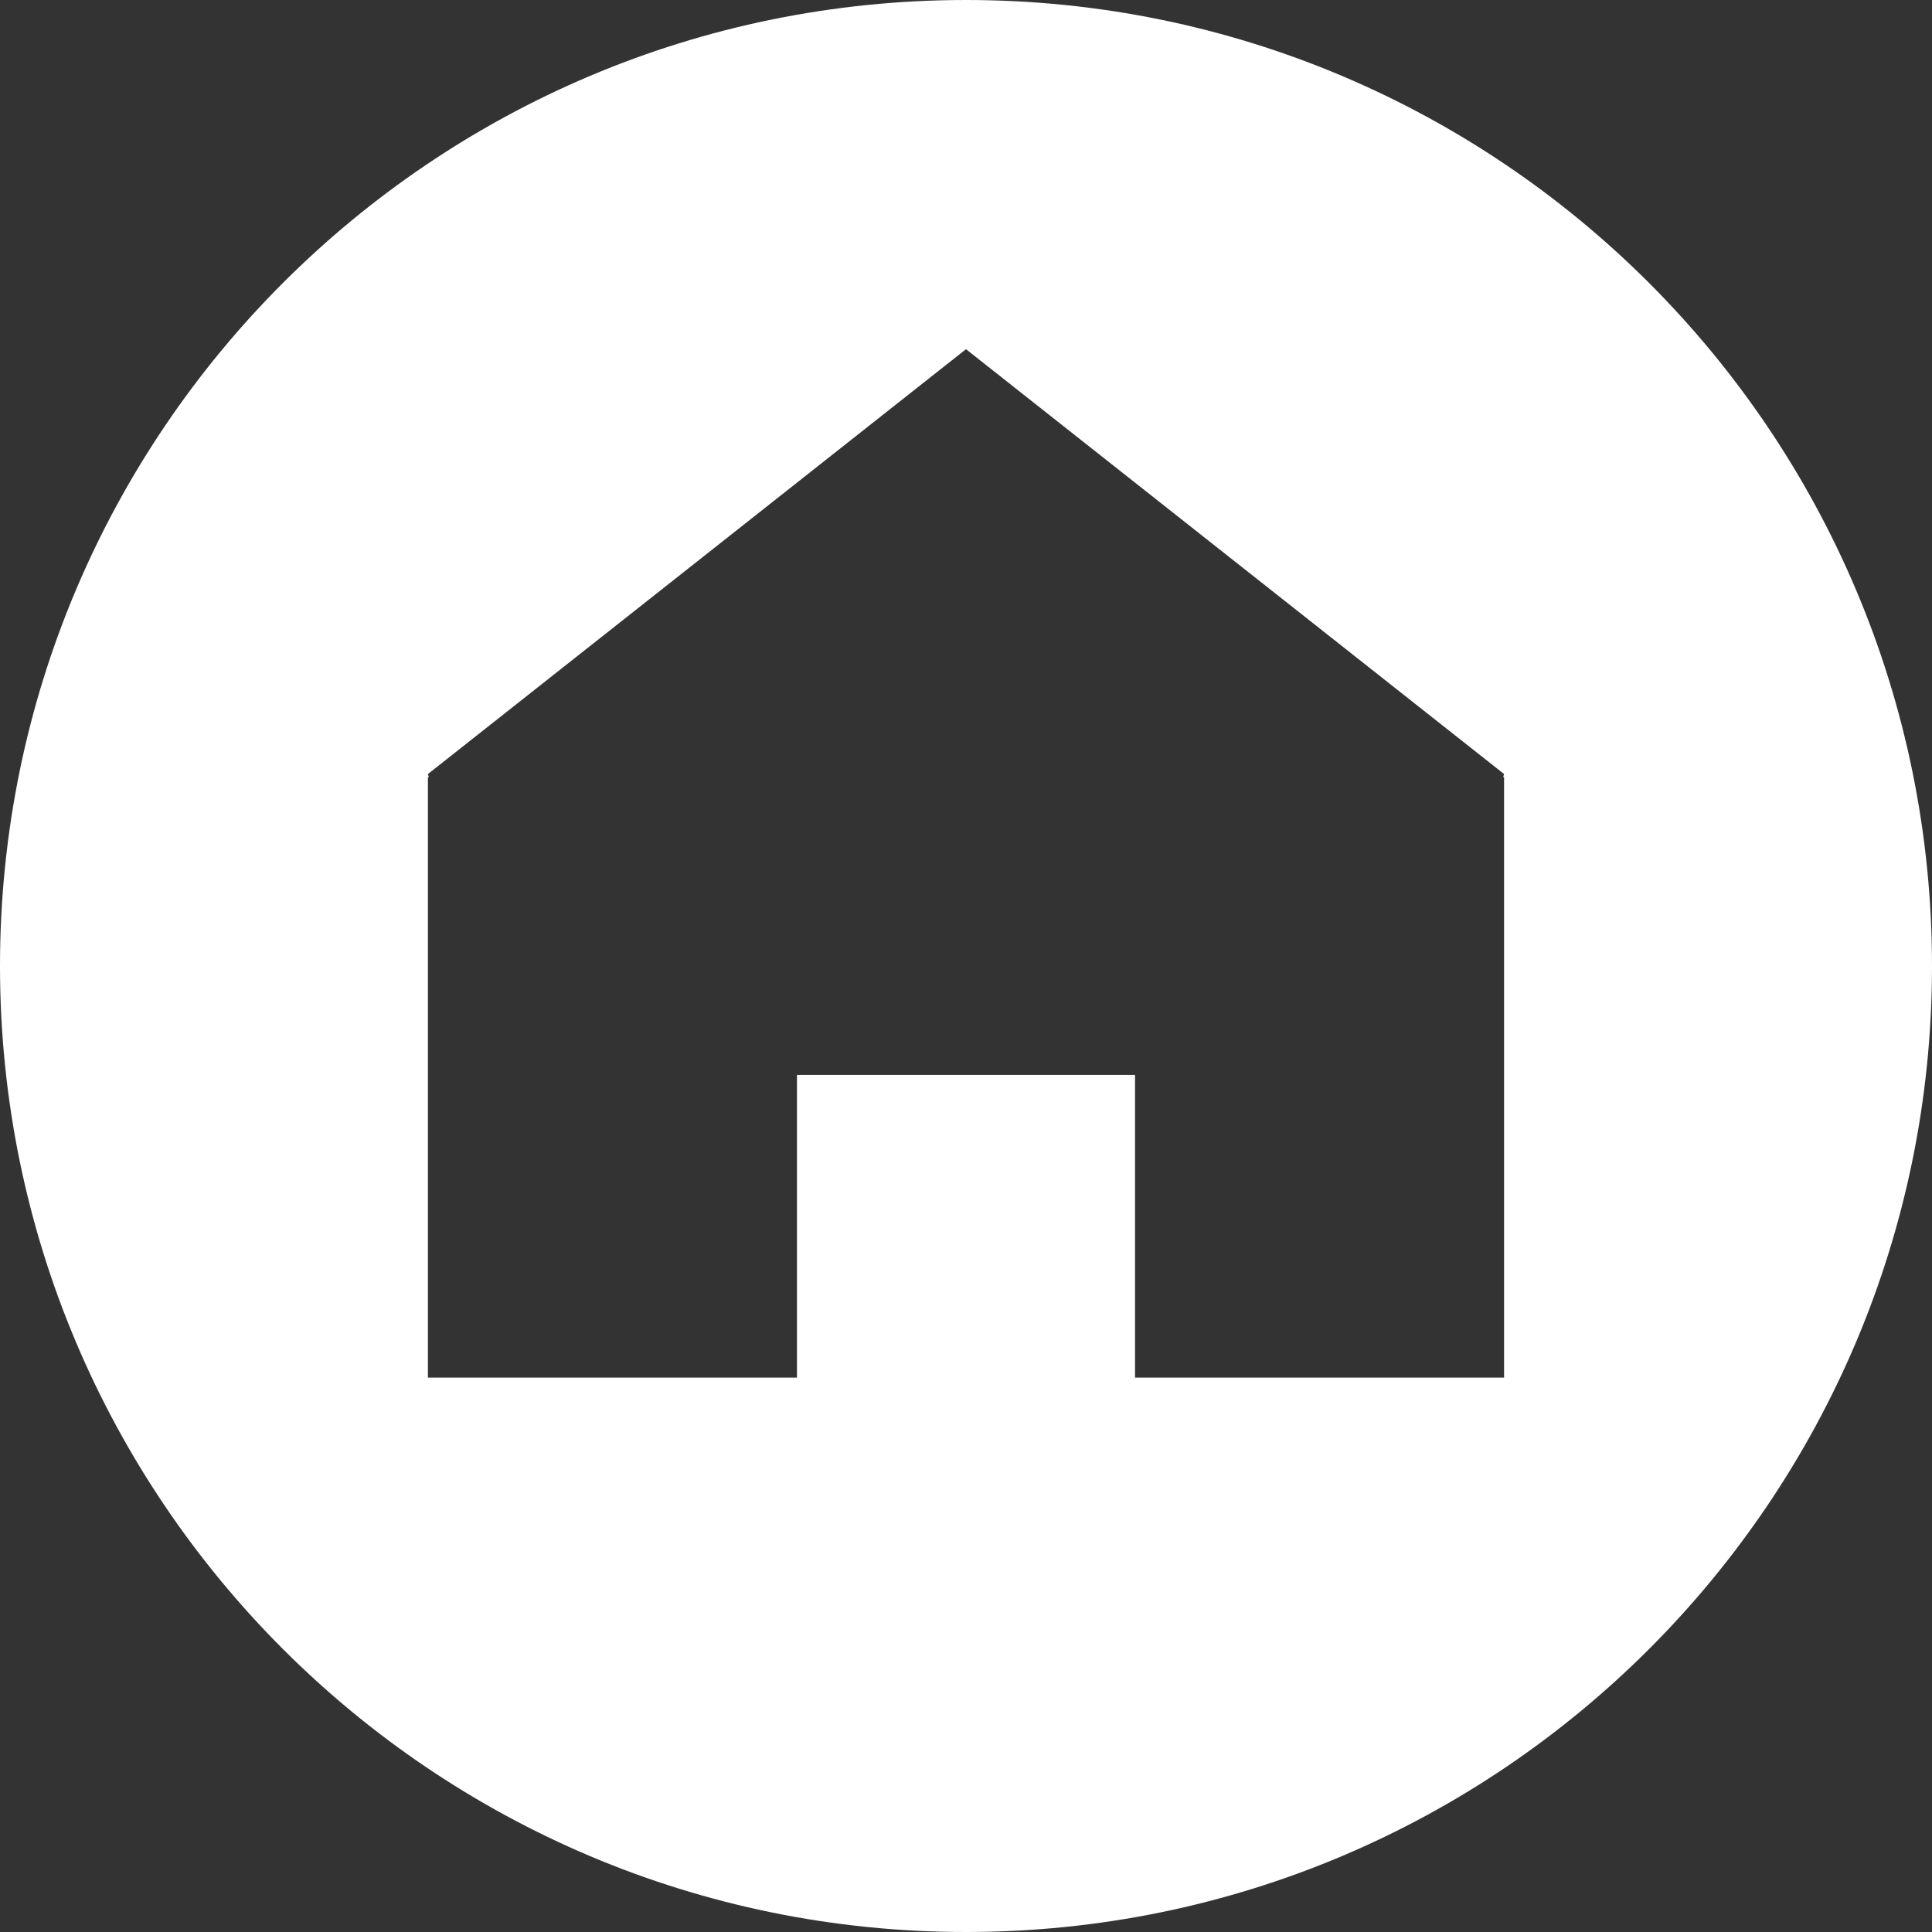 <svg width="142" height="142" viewBox="0 0 142 142" fill="none" xmlns="http://www.w3.org/2000/svg">
<rect x="0" y="0" width="142" height="142" fill="#333333" stroke="none"/>
<path d="M142 71C142 110.212 110.212 142 71 142C31.788 142 0 110.212 0 71C0 31.788 31.788 0 71 0C110.212 0 142 31.788 142 71ZM58.576 79.005H83.424V101.25H110.548V57.117H110.481L110.548 56.891L71 25.665L31.452 56.891L31.519 57.117H31.452V101.25H58.576V79.005Z" fill="white"/>
</svg>
